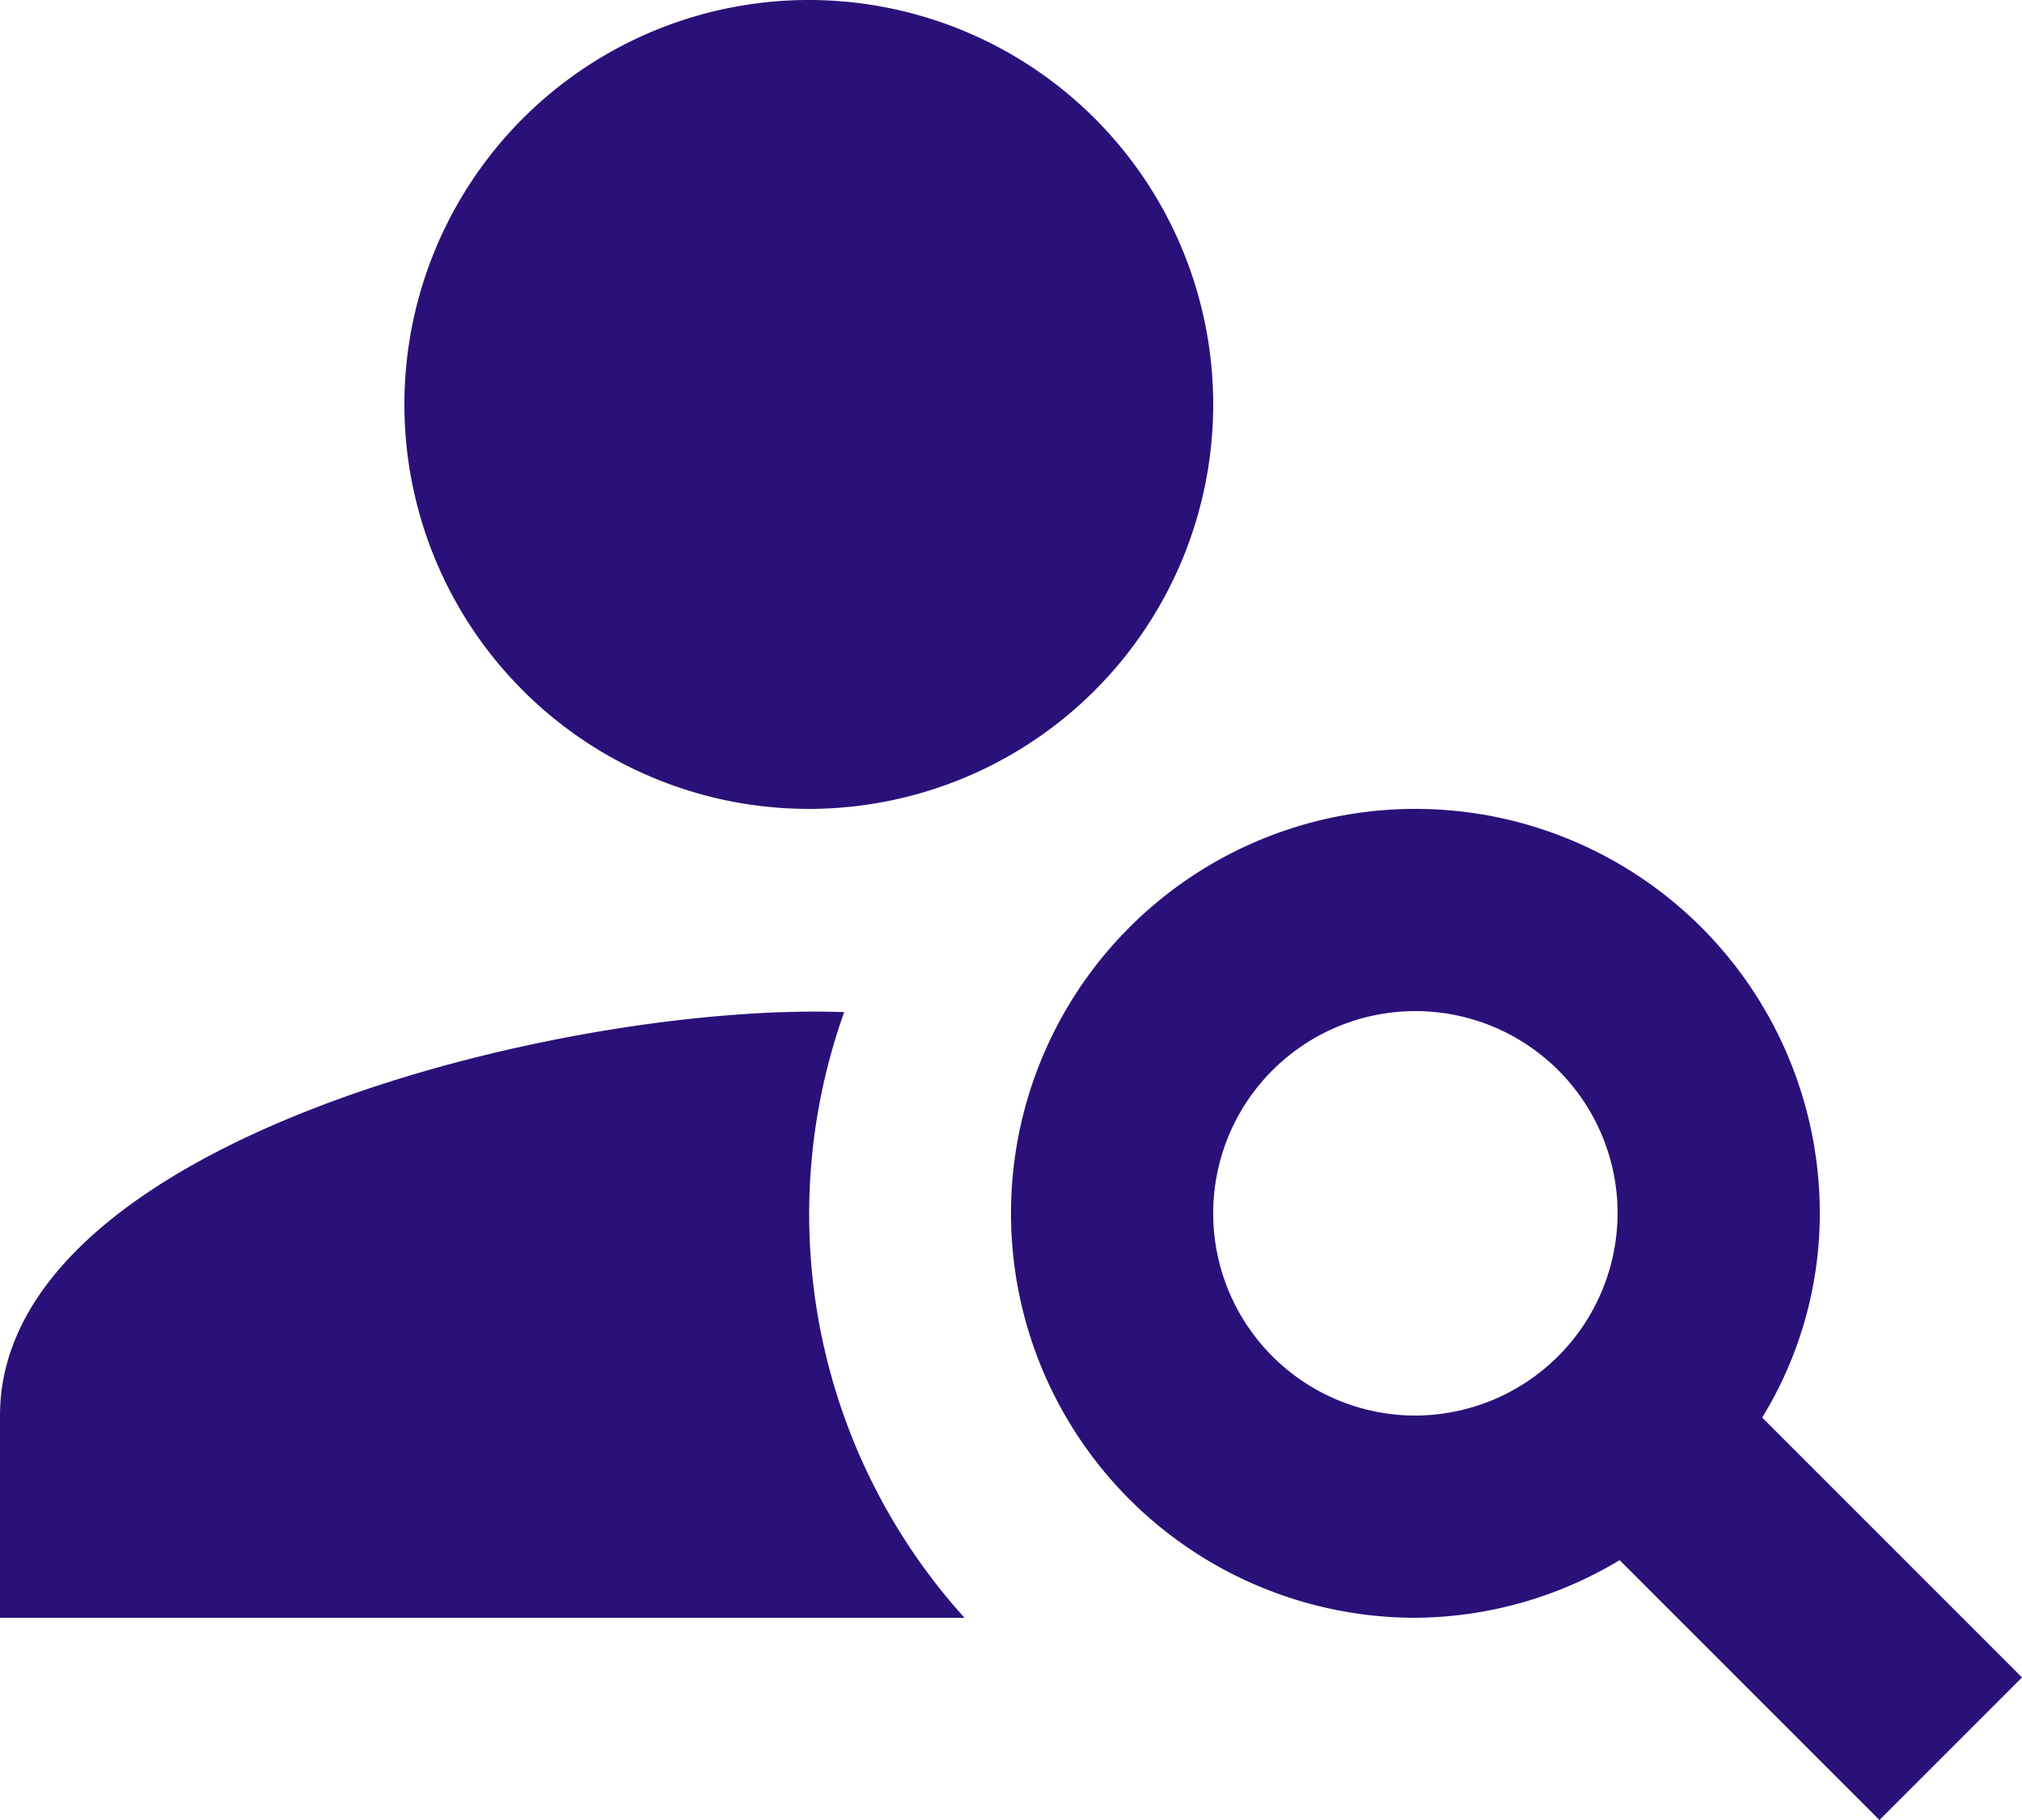 <svg xmlns="http://www.w3.org/2000/svg" width="20" height="18" viewBox="0 0 20 18">
  <g id="Person_search" data-name="Person search" transform="translate(-2)">
    <path id="Trazado_9640" data-name="Trazado 9640" d="M10,12A4,4,0,1,0,6,8,4,4,0,0,0,10,12Z" transform="translate(0 -4)" fill="#2a1179"/>
    <path id="Trazado_9641" data-name="Trazado 9641" d="M10.35,14.01C7.62,13.91,2,15.27,2,18v2h9.54A5.95,5.95,0,0,1,10.35,14.01Z" transform="translate(0 -4)" fill="#2a1179"/>
    <path id="Trazado_9642" data-name="Trazado 9642" d="M19.43,18.02A3.864,3.864,0,0,0,20,16a4,4,0,1,0-4,4,3.959,3.959,0,0,0,2.02-.57L20.59,22,22,20.59ZM16,18a2,2,0,1,1,2-2A2.006,2.006,0,0,1,16,18Z" transform="translate(0 -4)" fill="#2a1179"/>
  </g>
</svg>
